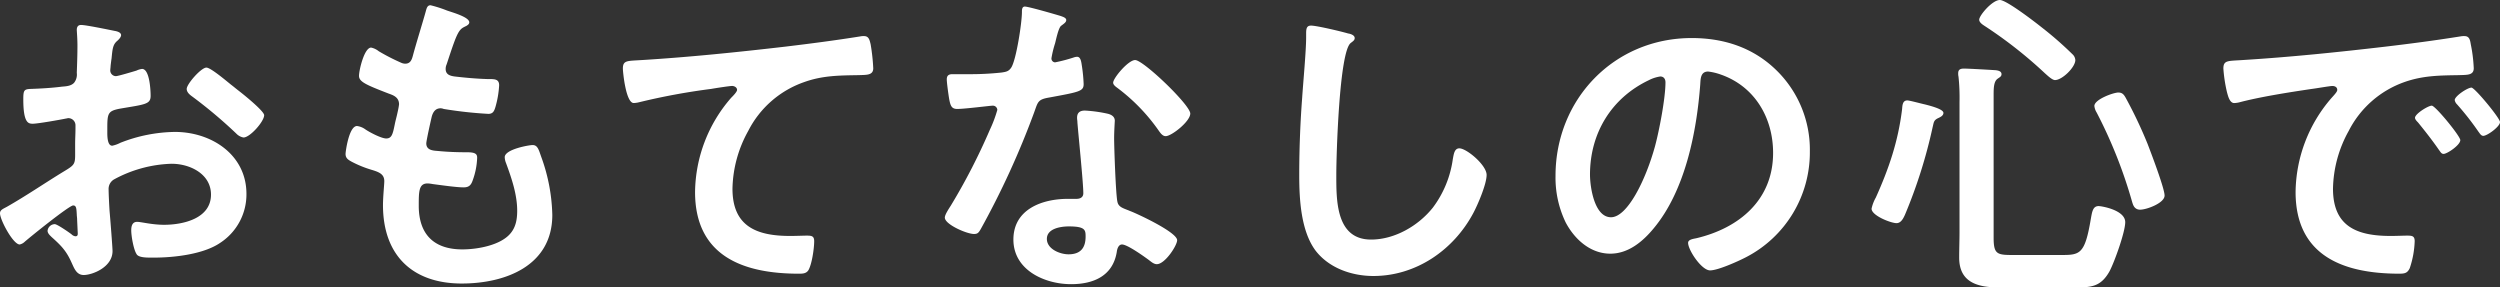 <svg xmlns="http://www.w3.org/2000/svg" width="697.345" height="80.182" viewBox="0 0 697.345 80.182">
  <rect x="0" y="0" width="697.345" height="80.182" fill="#333333" stroke="none"/>
  <g id="philosophy_copy_01" transform="translate(-75.655 -1111.441)">
    <path id="パス_2289" data-name="パス 2289" d="M21.283,52.624c-1.1,0-11.992,8.788-13.548,10.161a2.881,2.881,0,0,1-1.373.732c-1.831,0-5.492-6.865-5.492-8.7,0-1.007,1.007-1.278,2.105-1.919,5.126-2.929,9.978-6.225,15.012-9.337,3.478-2.105,3.842-2.2,3.842-5.035V35.415c0-1.373.095-2.746.095-4.119V30.38a2,2,0,0,0-2.017-2.105c-.18,0-.363.095-.546.095-1.742.363-7.964,1.462-9.337,1.462-1.19,0-2.655-.092-2.655-6.774,0-2.472.183-2.835,1.922-2.929,2.838-.092,6.039-.275,8.879-.641,1.19-.092,2.563-.183,3.384-1.1a3.69,3.69,0,0,0,.735-2.743c.092-2.563.183-5.129.183-7.692,0-1.831-.183-3.936-.183-4.3,0-.729.275-1.37,1.187-1.37,1.376,0,7.506,1.282,9.34,1.648.549.088,1.828.366,1.828,1.187,0,.549-.546,1.1-.912,1.465-1.376,1.1-1.468,2.2-1.742,5.035-.088.549-.18,1.282-.272,2.108,0,.363-.095.915-.095,1.282a1.6,1.6,0,0,0,1.559,1.553c.641,0,4.852-1.282,5.767-1.553a4.933,4.933,0,0,1,1.553-.461c2.108,0,2.383,5.95,2.383,7.506,0,2.38-1.556,2.38-8.513,3.57-3.39.641-3.57,1.282-3.57,5.492v1.282c0,1.556.18,3.57,1.373,3.57a8.766,8.766,0,0,0,2.288-.824A42.784,42.784,0,0,1,49.657,32.12c10.161,0,19.956,6.316,19.956,17.3A16.118,16.118,0,0,1,62.29,63.06c-4.665,3.2-12.9,4.116-18.4,4.116h-1.1c-1.462,0-3.387-.088-3.842-1.007-.827-1.282-1.468-5.032-1.468-6.588,0-1.193.278-2.38,1.648-2.38,1.1,0,4.122.821,7.506.821,5.309,0,13.09-1.736,13.09-8.422,0-5.764-5.859-8.6-10.982-8.6a35.689,35.689,0,0,0-16.114,4.394,3.076,3.076,0,0,0-1.462,2.838c0,1.1.18,4.76.275,6.042.18,1.922.821,10.161.821,11.076,0,4.482-5.581,6.679-8.052,6.679-2.017,0-2.658-1.922-3.387-3.478-1.465-3.3-2.929-4.757-5.584-7.137-.458-.461-1.1-1.007-1.1-1.742a2.067,2.067,0,0,1,2.014-1.828c.641,0,3.845,2.194,4.668,2.835a1.8,1.8,0,0,0,1.1.552c.549,0,.641-.366.641-.732,0-.092-.183-3.845-.183-4.031,0-.455-.092-.912-.092-1.278-.095-1.648-.095-2.563-1.007-2.563M67.507,20.677c2.475,1.922,7.049,5.767,7.049,6.774,0,1.739-3.933,6.225-5.767,6.225a3.674,3.674,0,0,1-2.014-1.1A131.019,131.019,0,0,0,54.6,22.325c-.641-.455-1.651-1.19-1.651-2.2,0-1.373,4.028-5.95,5.492-5.95,1.1,0,4.852,3.115,6.865,4.763.735.546,1.465,1.187,2.2,1.736" transform="translate(74.785 1116.12)" fill="#fff"/>
    <path id="パス_2290" data-name="パス 2290" d="M66.972,5.24c0,.458-.366.732-.824,1.007-1.278.641-1.919.732-3.2,4.025-.827,2.2-1.562,4.488-2.288,6.685a3.123,3.123,0,0,0-.278,1.282c0,1.556,1.19,1.922,2.472,2.105,3.109.363,6.222.641,9.334.729,1.739,0,3.115-.088,3.115,1.742a27.161,27.161,0,0,1-1.007,5.95c-.369,1.282-.732,2.011-2.014,2.011a115.615,115.615,0,0,1-12.449-1.37,2.679,2.679,0,0,0-.824-.186c-1.465,0-2.105,1.007-2.472,2.2-.275,1.1-1.556,6.862-1.556,7.595,0,1.922,1.922,2.014,3.2,2.108,2.752.275,5.492.366,8.242.366,2.472,0,2.746.641,2.746,1.556a20.244,20.244,0,0,1-1.19,6.13c-.455,1.376-1.007,2.105-2.563,2.105-2.108,0-6.408-.641-8.608-.915a9.443,9.443,0,0,0-1.465-.183c-2.465,0-2.465,2.288-2.465,6.228,0,7.961,4.211,12.172,12.169,12.172,4.122,0,10.439-1.1,13.276-4.3,1.648-1.834,2.014-4.122,2.014-6.5,0-4.488-1.559-9.065-3.112-13.276a4.716,4.716,0,0,1-.366-1.648c0-2.2,6.771-3.384,7.781-3.384,1.465,0,1.739,1.462,2.469,3.475A50.186,50.186,0,0,1,90.132,58.97C90.132,73.159,77.039,78.1,64.87,78.1,51.041,78.1,42.9,70.141,42.9,56.224c0-2.288.366-5.767.366-6.679,0-2.017-1.553-2.563-3.665-3.2a30.539,30.539,0,0,1-5.395-2.2c-1.007-.549-1.745-1-1.745-2.2,0-.546.915-7.781,3.2-7.781a5.013,5.013,0,0,1,2.288.915c1.2.827,4.488,2.563,5.862,2.563,1.559,0,1.834-1.282,2.377-3.936.189-1,.549-2.2.827-3.57a19.692,19.692,0,0,0,.366-2.011c0-2.014-1.648-2.563-2.932-3.021-6.4-2.472-8.235-3.3-8.235-4.943,0-1.556,1.465-7.872,3.384-7.872A5,5,0,0,1,41.711,13.3a56.859,56.859,0,0,0,6.225,3.2,2.755,2.755,0,0,0,1.187.278c1.468,0,1.831-1.19,2.108-2.2.821-3.112,2.838-9.612,3.57-12.266C55.075,1.3,55.255.48,56.168.48a34.545,34.545,0,0,1,4.577,1.465c1.562.549,6.228,1.831,6.228,3.3" transform="translate(139.583 1112.426)" fill="#fff"/>
    <path id="パス_2291" data-name="パス 2291" d="M63.12,9.982c13.365-.827,26.726-2.2,40.091-3.753,6.865-.824,13.914-1.742,20.779-2.838a4.432,4.432,0,0,1,1.1-.092c1.373,0,1.553,1.187,1.831,2.288a55.088,55.088,0,0,1,.729,6.682c0,2.011-1.919,1.831-4.025,1.922-5.4.088-10.069.088-15.2,1.922A27.711,27.711,0,0,0,92.776,29.752a34.317,34.317,0,0,0-4.394,16.111c0,10.619,6.865,13.182,16.111,13.182,1.648,0,3.662-.092,4.577-.092,1.373,0,2.105.092,2.105,1.556,0,2.014-.641,6.5-1.648,8.147-.641.915-1.648.915-2.655.915-15.562,0-28.926-4.943-28.926-22.79A40.658,40.658,0,0,1,88.016,20.506c.461-.455,1.648-1.648,1.648-2.2,0-.732-.821-1.1-1.373-1.1-.732,0-4.852.641-5.859.827a182.661,182.661,0,0,0-20.23,3.75,7.042,7.042,0,0,1-1.37.186c-2.2,0-3.021-8.7-3.021-9.615,0-2.377,1.282-2.1,5.309-2.377" transform="translate(191.588 1118.211)" fill="#fff"/>
    <path id="パス_2292" data-name="パス 2292" d="M119.644,3.255c.458.183,1.465.458,1.465,1.1S120.468,5.36,119.644,6c-.735.641-1.376,3.845-1.648,4.852a29.675,29.675,0,0,0-1.007,4.119A1.065,1.065,0,0,0,118,16.162a44.3,44.3,0,0,0,5.218-1.373,3.232,3.232,0,0,1,.912-.183c1.1,0,1.193,1.648,1.376,2.746a43.457,43.457,0,0,1,.458,4.852c0,2.014-1.1,2.2-9.52,3.753-3.3.549-3.2,1.19-4.3,4.211A232.727,232.727,0,0,1,97.217,62.752c-.549.918-.821,1.285-1.831,1.285-2.014,0-8.144-2.655-8.144-4.577,0-.827,1.187-2.566,1.648-3.3A171.539,171.539,0,0,0,99.78,35.019a35.786,35.786,0,0,0,2.105-5.584,1.232,1.232,0,0,0-1.282-1.19c-.732,0-7.781.915-9.886.915-1.556,0-1.922-.824-2.288-2.929-.18-1.1-.641-4.394-.641-5.309,0-1.19.641-1.465,1.648-1.465h4.211A81.283,81.283,0,0,0,103.075,19c1.19-.186,2.014-.275,2.746-1.465,1.373-2.288,2.929-12.449,2.929-15.379,0-.638,0-1.556.824-1.556,1.007,0,8.6,2.2,10.069,2.655M132.825,30.53c1,.278,1.831.827,1.831,1.925,0,.183-.186,2.929-.186,4.852,0,2.655.458,15.833.918,17.756.275,1.376,1.462,1.742,2.838,2.288.272.095.638.275.912.366,2.108.824,12.907,5.859,12.907,8.055,0,1.468-3.387,6.685-5.675,6.685-.912,0-1.739-.827-2.38-1.282-1.373-1.007-5.859-4.211-7.32-4.211-1.007,0-1.373,1.282-1.468,2.1-1.1,6.682-6.5,8.971-12.724,8.971-7.412,0-16.108-3.933-16.108-12.446,0-8.422,7.961-11.351,15.2-11.351h2.38c1.1,0,1.922-.461,1.922-1.559,0-2.929-1.373-16.2-1.648-19.769,0-.458-.095-.824-.095-1.282,0-1.465.827-2.017,2.2-2.017a38.68,38.68,0,0,1,6.5.915M115.708,65.407c0,2.841,3.662,4.3,6.042,4.3,3.292,0,4.76-1.739,4.76-4.943,0-1.831-.095-2.838-4.672-2.838-2.194,0-6.13.549-6.13,3.478m40-34.965c0,2.2-5.218,6.313-6.865,6.313-.915,0-1.556-1.007-2.011-1.648A52.051,52.051,0,0,0,135.389,23.3c-.366-.275-1.193-.824-1.193-1.465,0-1.282,4.211-6.316,6.133-6.316,2.288,0,15.379,12.541,15.379,14.921" transform="translate(251.96 1112.672)" fill="#fff"/>
    <path id="パス_2293" data-name="パス 2293" d="M133.28,4.537c.641.092,1.831.458,1.831,1.282,0,.641-.549.918-1.1,1.373-3.207,2.38-4.028,31.4-4.028,36.616,0,7.14-.183,18.216,9.7,18.216,6.591,0,13.182-3.845,17.206-8.879A29.117,29.117,0,0,0,162.478,39.6c.275-1.465.461-3.021,1.831-3.021,2.014,0,7.6,4.668,7.6,7.415,0,2.563-2.469,8.33-3.75,10.707-5.492,10.255-15.928,17.484-27.828,17.484-6.042,0-12.358-2.2-16.111-7.049-4.119-5.489-4.577-14.372-4.577-21.051q0-10.847.824-21.692c.275-4.214,1.1-13,1.1-16.755V4.628c0-1.373.092-2.288,1.373-2.288,1.556,0,8.51,1.648,10.344,2.2" transform="translate(318.42 1116.241)" fill="#fff"/>
    <path id="パス_2294" data-name="パス 2294" d="M204.765,12.544a30.943,30.943,0,0,1,9.245,22.516,32.893,32.893,0,0,1-17.847,29.567c-2.108,1.1-7.781,3.659-9.981,3.659-2.377,0-6.133-5.672-6.133-7.686,0-.915,1.376-1.1,2.288-1.282,11.992-2.838,21.42-10.71,21.42-23.8,0-9.795-5.126-18.582-14.646-21.878a15.9,15.9,0,0,0-3.479-.821c-2.1,0-2.1,2.014-2.194,3.57-1.007,13.365-4.211,29.656-13,40.183-3.021,3.662-7.048,7.049-12.083,7.049-5.584,0-9.978-4.028-12.449-8.7a28.694,28.694,0,0,1-2.838-13c0-21.42,16.385-38.446,37.986-38.446,8.974,0,17.209,2.655,23.709,9.065M169.16,15.2c-10.435,4.943-16.477,14.738-16.477,26.363,0,3.387,1.19,11.9,5.859,11.9,4.577,0,9.7-10.435,12.266-19.769,1.19-4.4,2.929-13.459,2.929-17.853,0-.915-.458-1.645-1.465-1.645a10.346,10.346,0,0,0-3.112,1" transform="translate(366.482 1118.578)" fill="#fff"/>
    <path id="パス_2295" data-name="パス 2295" d="M190.723,32.863c-1.462.641-1.37,1.187-1.736,2.655a139.668,139.668,0,0,1-7.692,24.346c-.455,1.007-1.1,2.38-2.377,2.38-1.559,0-6.957-2.105-6.957-4.028a10.848,10.848,0,0,1,1.187-3.109c3.665-8.147,6.225-15.653,7.326-24.627.092-1,.092-2.469,1.462-2.469.641,0,3.936.915,4.852,1.1,2.566.641,5.218,1.465,5.218,2.377,0,.735-.729,1.1-1.282,1.376m34.144,38.263c5.215,0,6.591-.186,8.239-9.981.366-2.014.546-3.662,2.194-3.662.827,0,7.418,1.1,7.418,4.488,0,2.743-3.021,11.165-4.394,13.728-2.472,4.394-5.218,4.482-9.889,4.482H207.658c-5.947,0-11.259-1.282-11.259-8.327,0-2.377.095-4.76.095-7.14V28.469a55.307,55.307,0,0,0-.278-7.049,3.879,3.879,0,0,1-.089-1.007c0-1.1.729-1.282,1.648-1.282,1.187,0,7.595.366,8.876.458.641.092,1.559.275,1.559,1.1,0,.641-.461.824-1.1,1.282-1.007.732-1.1,2.38-1.1,4.394V66.271c0,4.577.918,4.855,5.218,4.855Zm-1.739-48.793c-.824,0-2.2-1.37-2.838-1.919a121.976,121.976,0,0,0-16.657-13.09c-.552-.366-1.648-1.007-1.648-1.831C201.986,4.3,205.644,0,207.75,0c1.831,0,9.795,6.133,11.625,7.6a97.173,97.173,0,0,1,8.6,7.506,2.407,2.407,0,0,1,.824,1.648c0,2.011-3.662,5.581-5.675,5.581m23.8,36.158c-1.648,0-2.014-1.282-2.288-2.2a131.894,131.894,0,0,0-9.886-24.9,4.387,4.387,0,0,1-.641-1.831c0-1.831,5.309-3.753,6.679-3.753,1.1,0,1.559.549,2.108,1.556a123.954,123.954,0,0,1,6.038,12.724c.918,2.38,4.763,12.449,4.763,14.46,0,2.105-5.038,3.936-6.774,3.936" transform="translate(425.744 1111.441)" fill="#fff"/>
    <path id="パス_2296" data-name="パス 2296" d="M209.43,9.982c13.365-.824,26.729-2.2,40-3.753,6.957-.824,13.911-1.742,20.776-2.838A5.246,5.246,0,0,1,271.4,3.3c1.373,0,1.556,1.187,1.736,2.288a41.571,41.571,0,0,1,.827,6.682c0,2.011-1.922,1.831-4.119,1.922-5.309.088-9.981.088-15.2,1.922a27.807,27.807,0,0,0-15.562,13.639A34.26,34.26,0,0,0,234.7,45.863c0,10.619,6.774,13.182,16.111,13.182,1.556,0,3.57-.092,4.577-.092,1.373,0,2.1.092,2.1,1.556a26,26,0,0,1-1.37,7.506c-.641,1.373-1.373,1.556-2.929,1.556-15.562,0-28.923-4.943-28.923-22.79a40.655,40.655,0,0,1,10.066-26.275c1.007-1.1,1.556-1.736,1.556-2.194,0-.824-.732-1.1-1.373-1.1s-4.852.732-5.767.827c-6.133.915-14.372,2.194-20.23,3.75a7.041,7.041,0,0,1-1.373.186c-1.282,0-1.736-2.014-2.014-3.021a40.989,40.989,0,0,1-1.007-6.594c0-2.377,1.285-2.1,5.309-2.377m60.779,22.333c0,1.376-3.659,3.845-4.665,3.845-.641,0-.915-.641-1.282-1.1-1.834-2.655-3.845-5.218-5.859-7.692-.275-.275-.827-.821-.827-1.282,0-1.1,3.665-3.384,4.672-3.384s7.961,8.51,7.961,9.609m11.076-5.035c0,1.285-3.57,3.848-4.665,3.848-.641,0-1.007-.732-1.373-1.193a77.1,77.1,0,0,0-5.953-7.595,2.205,2.205,0,0,1-.641-1.193c0-1.1,3.57-3.475,4.672-3.475.912,0,7.961,8.513,7.961,9.609" transform="translate(491.715 1118.211)" fill="#fff"/>
  </g>
</svg>
